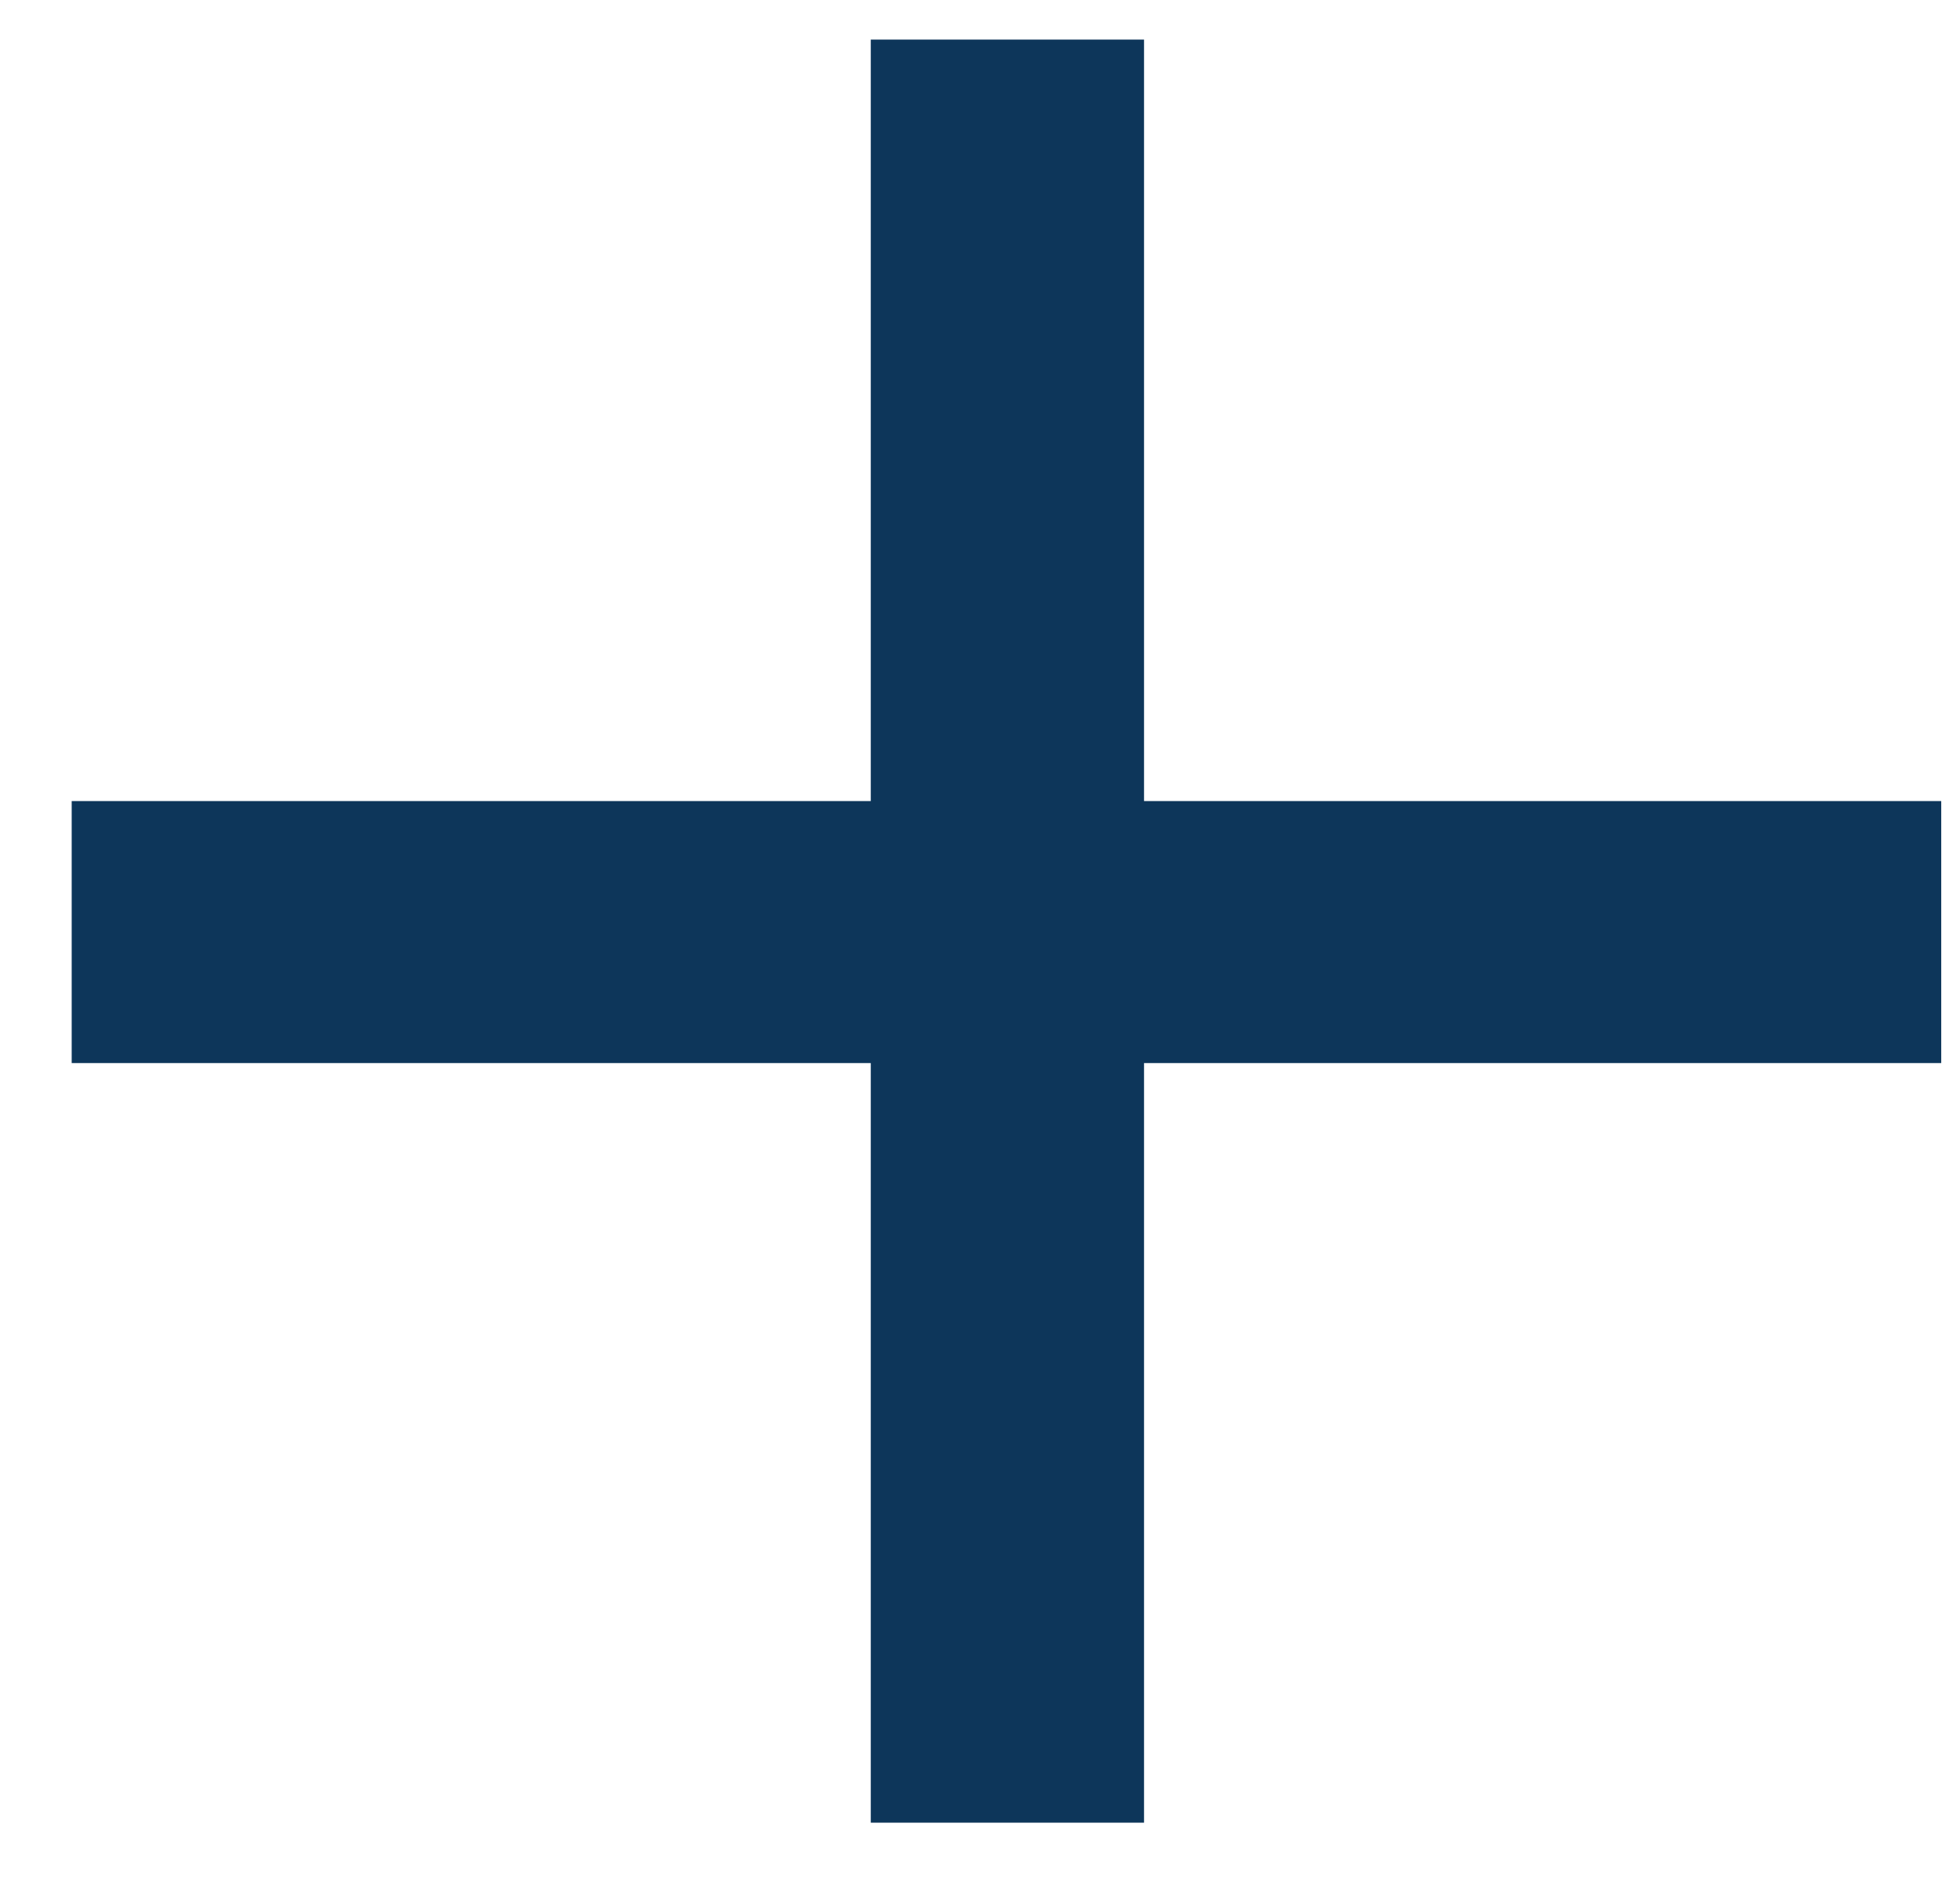 <svg width="26" height="25" viewBox="0 0 26 25" fill="none" xmlns="http://www.w3.org/2000/svg">
<path d="M11.551 24.175V14.1H0.951V10.625H11.551V0.525H15.176V10.625H25.751V14.1H15.176V24.175H11.551Z" fill="#0D365A"/>
</svg>

